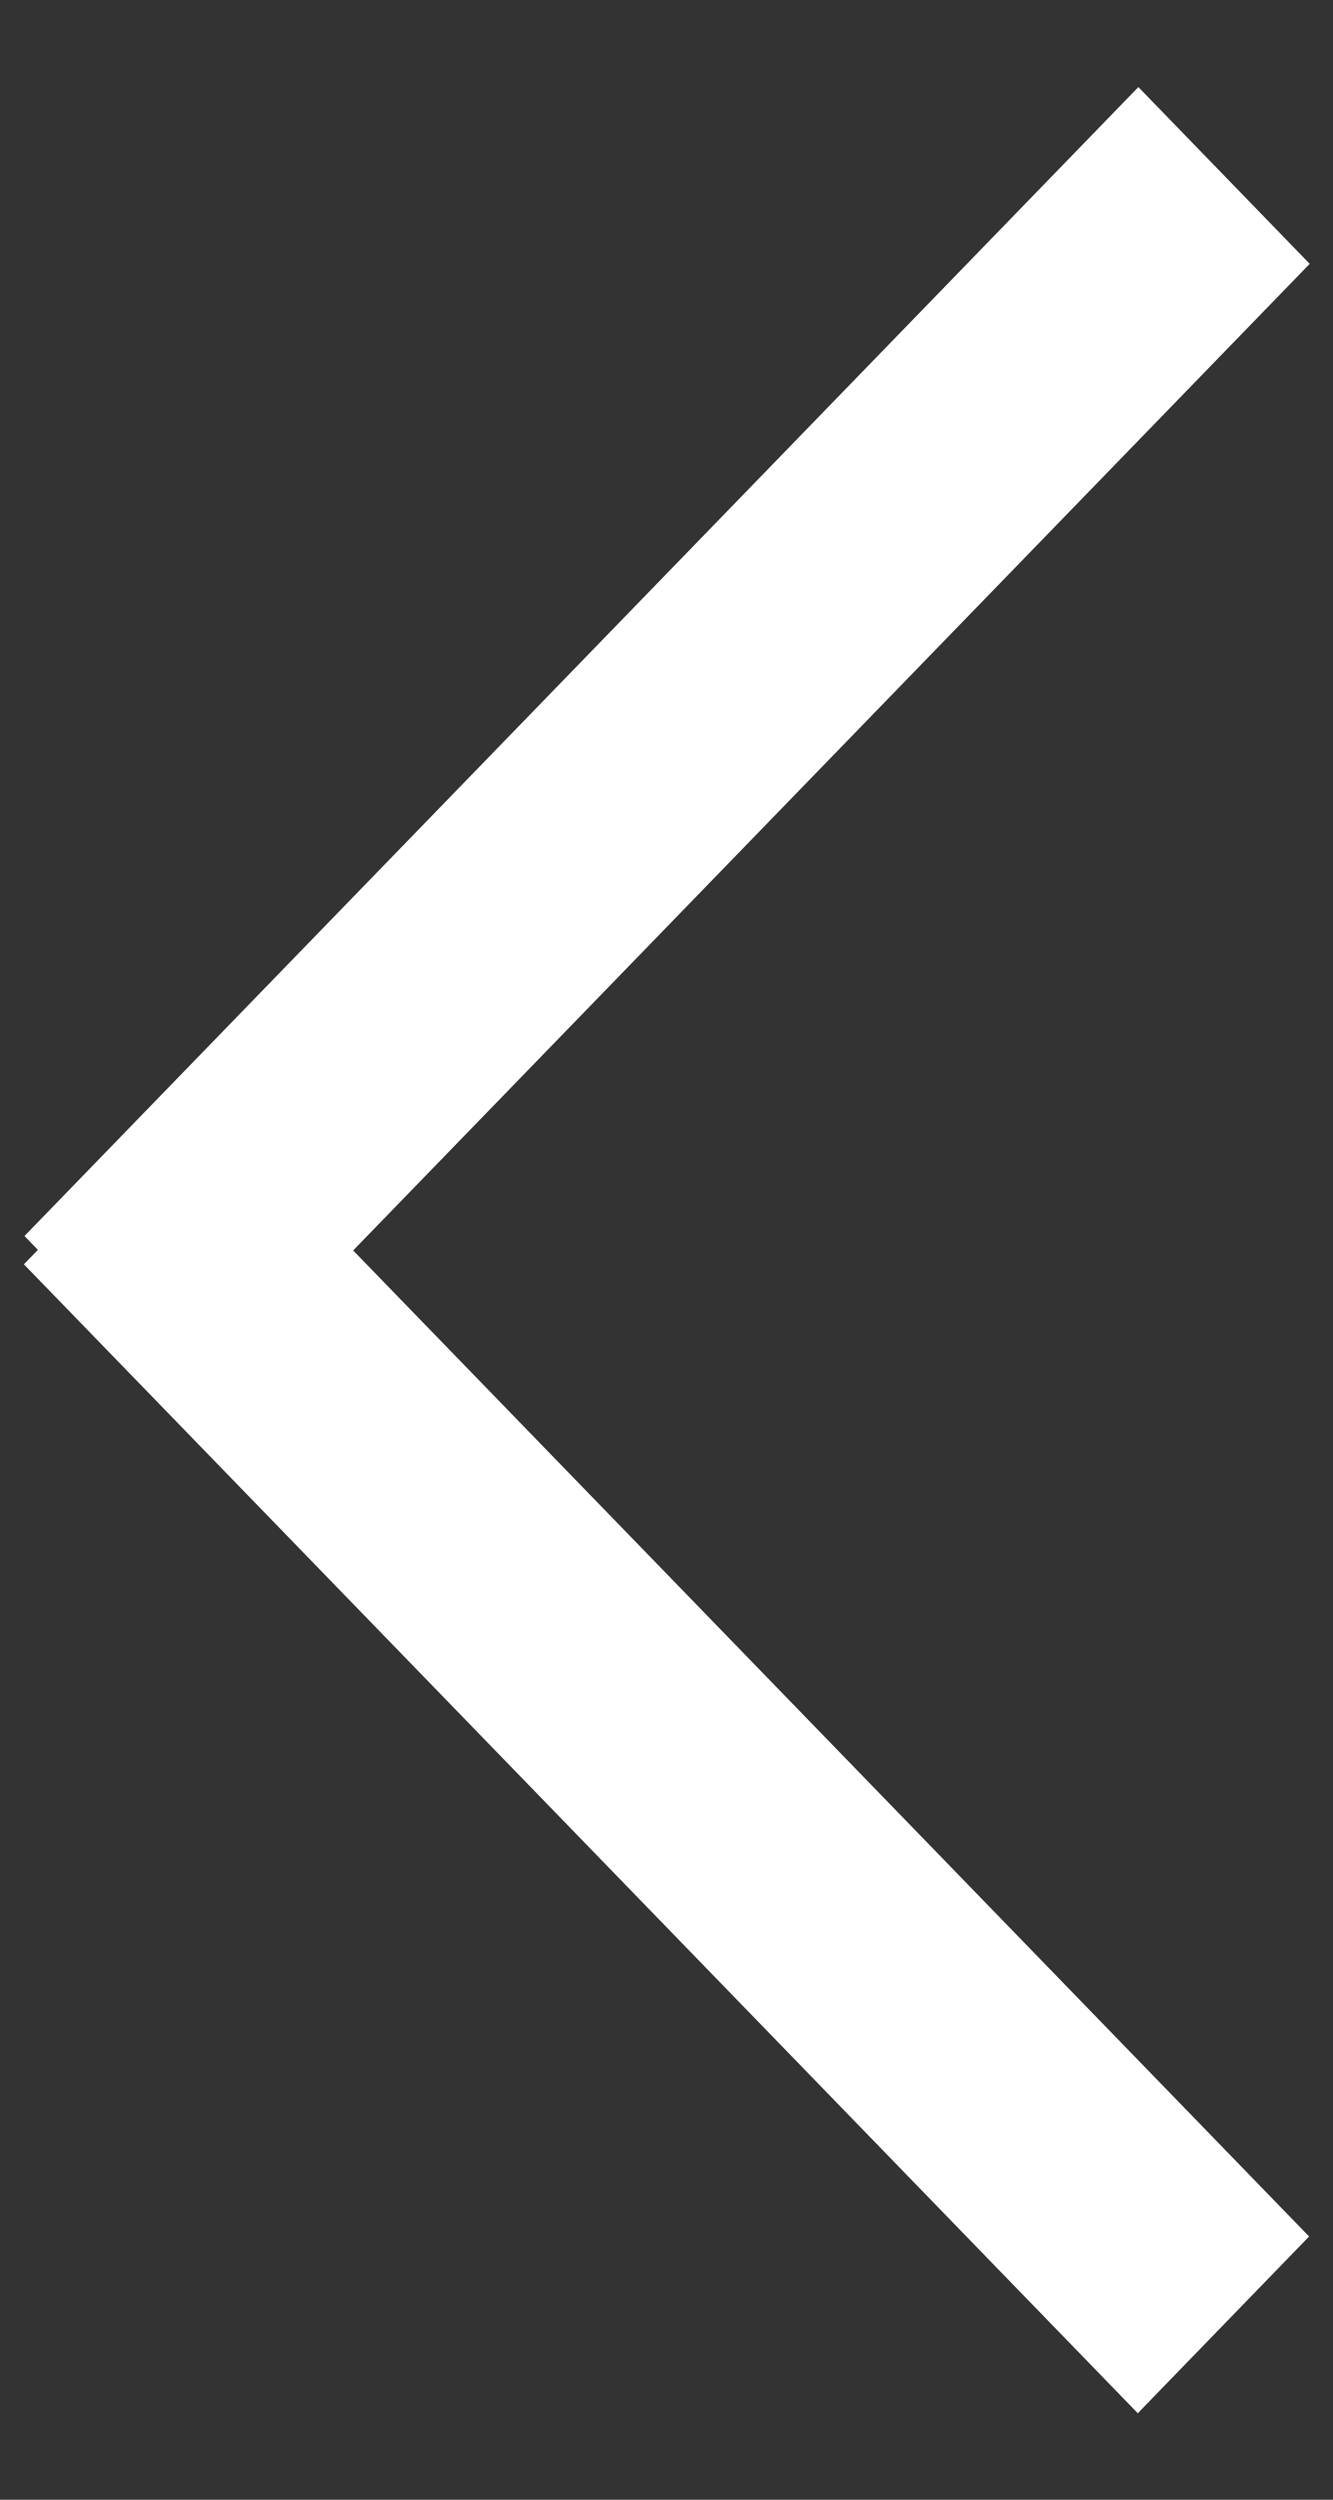 <svg xmlns="http://www.w3.org/2000/svg" width="8" height="15" viewBox="0 0 8 15"><rect x="0" y="0" width="8" height="15" fill="#333333" stroke="none"/><g><g><g transform="rotate(45 4 10.5)"><path fill="#fff" d="M-.81 9.69l9.602.148.023 1.477-9.602-.148z"/></g><g transform="rotate(-45 4 4.5)"><path fill="#fff" d="M-.787 3.838l9.602-.148-.023 1.477-9.602.148z"/></g></g></g></svg>